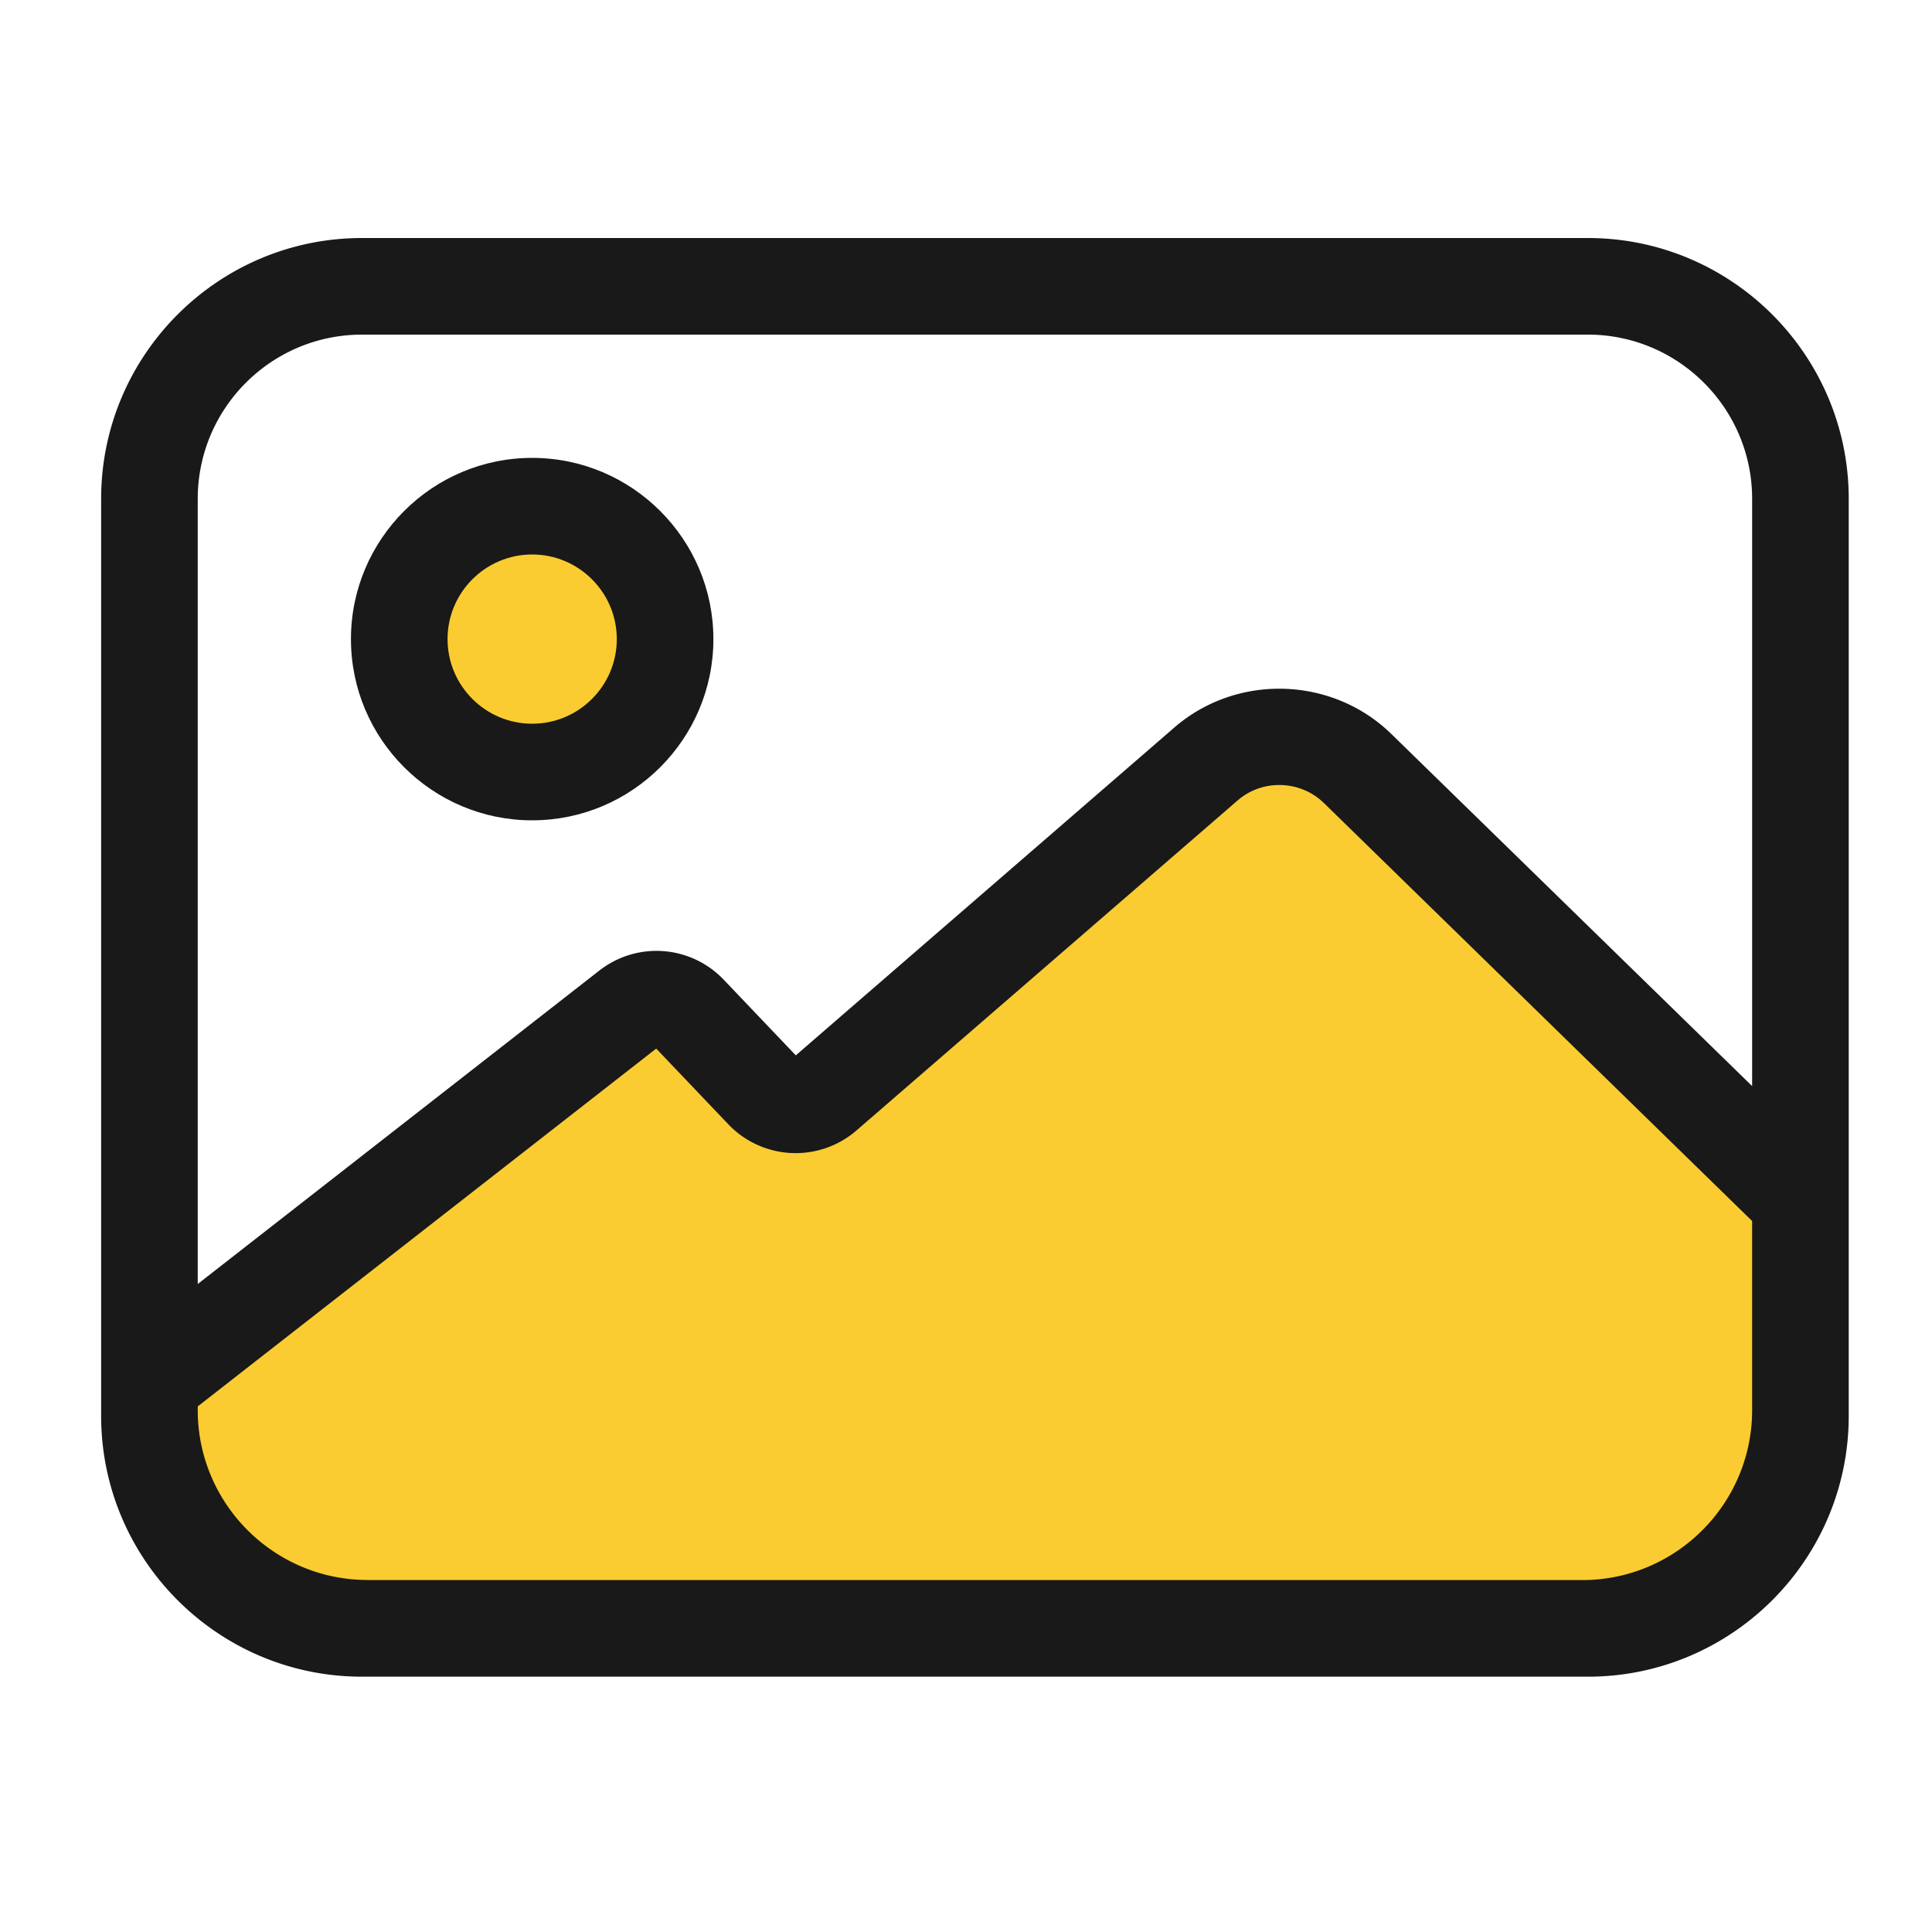 <?xml version="1.0"?>
<svg xmlns="http://www.w3.org/2000/svg" class="svg-icon" style="width:1em;height:1em;vertical-align:middle;fill:currentColor;overflow:hidden" viewBox="0 0 1024 1024" version="1.1"><path d="M639.181 404.89L437.248 579.789a23.813 23.813 0 0 1-32.819-1.587l-39.27-41.216a23.834 23.834 0 0 0-31.898-2.355l-254.106 198.298v14.438c0 63.846 51.763 115.661 115.661 115.661h643.738c63.846 0 115.661-51.763 115.661-115.661v-111.053l-234.701-229.069a59.397 59.397 0 0 0-80.333-2.355z" fill="#FACC31"/><path d="M282.061 338.739m-70.451 0a70.451 70.451 0 1 0 140.902 0 70.451 70.451 0 1 0-140.902 0Z" fill="#FACC31"/><path d="M841.626 126.157H191.846c-76.237 0-138.24 62.003-138.24 138.24V750.438c0 76.237 62.003 138.24 138.24 138.24H841.626c76.237 0 138.24-62.003 138.24-138.24V264.397c0-76.237-62.054-138.24-138.24-138.24z m-649.779 51.2h649.779c47.974 0 87.04 39.066 87.04 87.04v311.245l-191.232-186.624c-31.386-30.618-81.869-32.102-114.995-3.43l-200.653 173.773-38.093-39.987a49.193 49.193 0 0 0-66.15-4.864l-212.736 166.042V264.397c0-48.026 39.014-87.04 87.04-87.04z m3.021 660.07c-49.664 0-90.061-40.397-90.061-90.061v-1.946l242.995-189.645 38.144 40.038a49.295 49.295 0 0 0 68.096 3.277l201.933-174.848c13.158-11.418 33.229-10.803 45.722 1.382l226.97 221.542v100.25c0 49.664-40.397 90.061-90.061 90.061H194.867z" fill="#191919"/><path d="M282.061 434.79c-52.992 0-96.051-43.11-96.051-96.051S229.12 242.688 282.061 242.688s96.051 43.11 96.051 96.051-43.059 96.051-96.051 96.051z m0-140.902c-24.73 0-44.851 20.122-44.851 44.851s20.122 44.851 44.851 44.851 44.851-20.122 44.851-44.851-20.122-44.851-44.851-44.851z" fill="#191919"/></svg>

